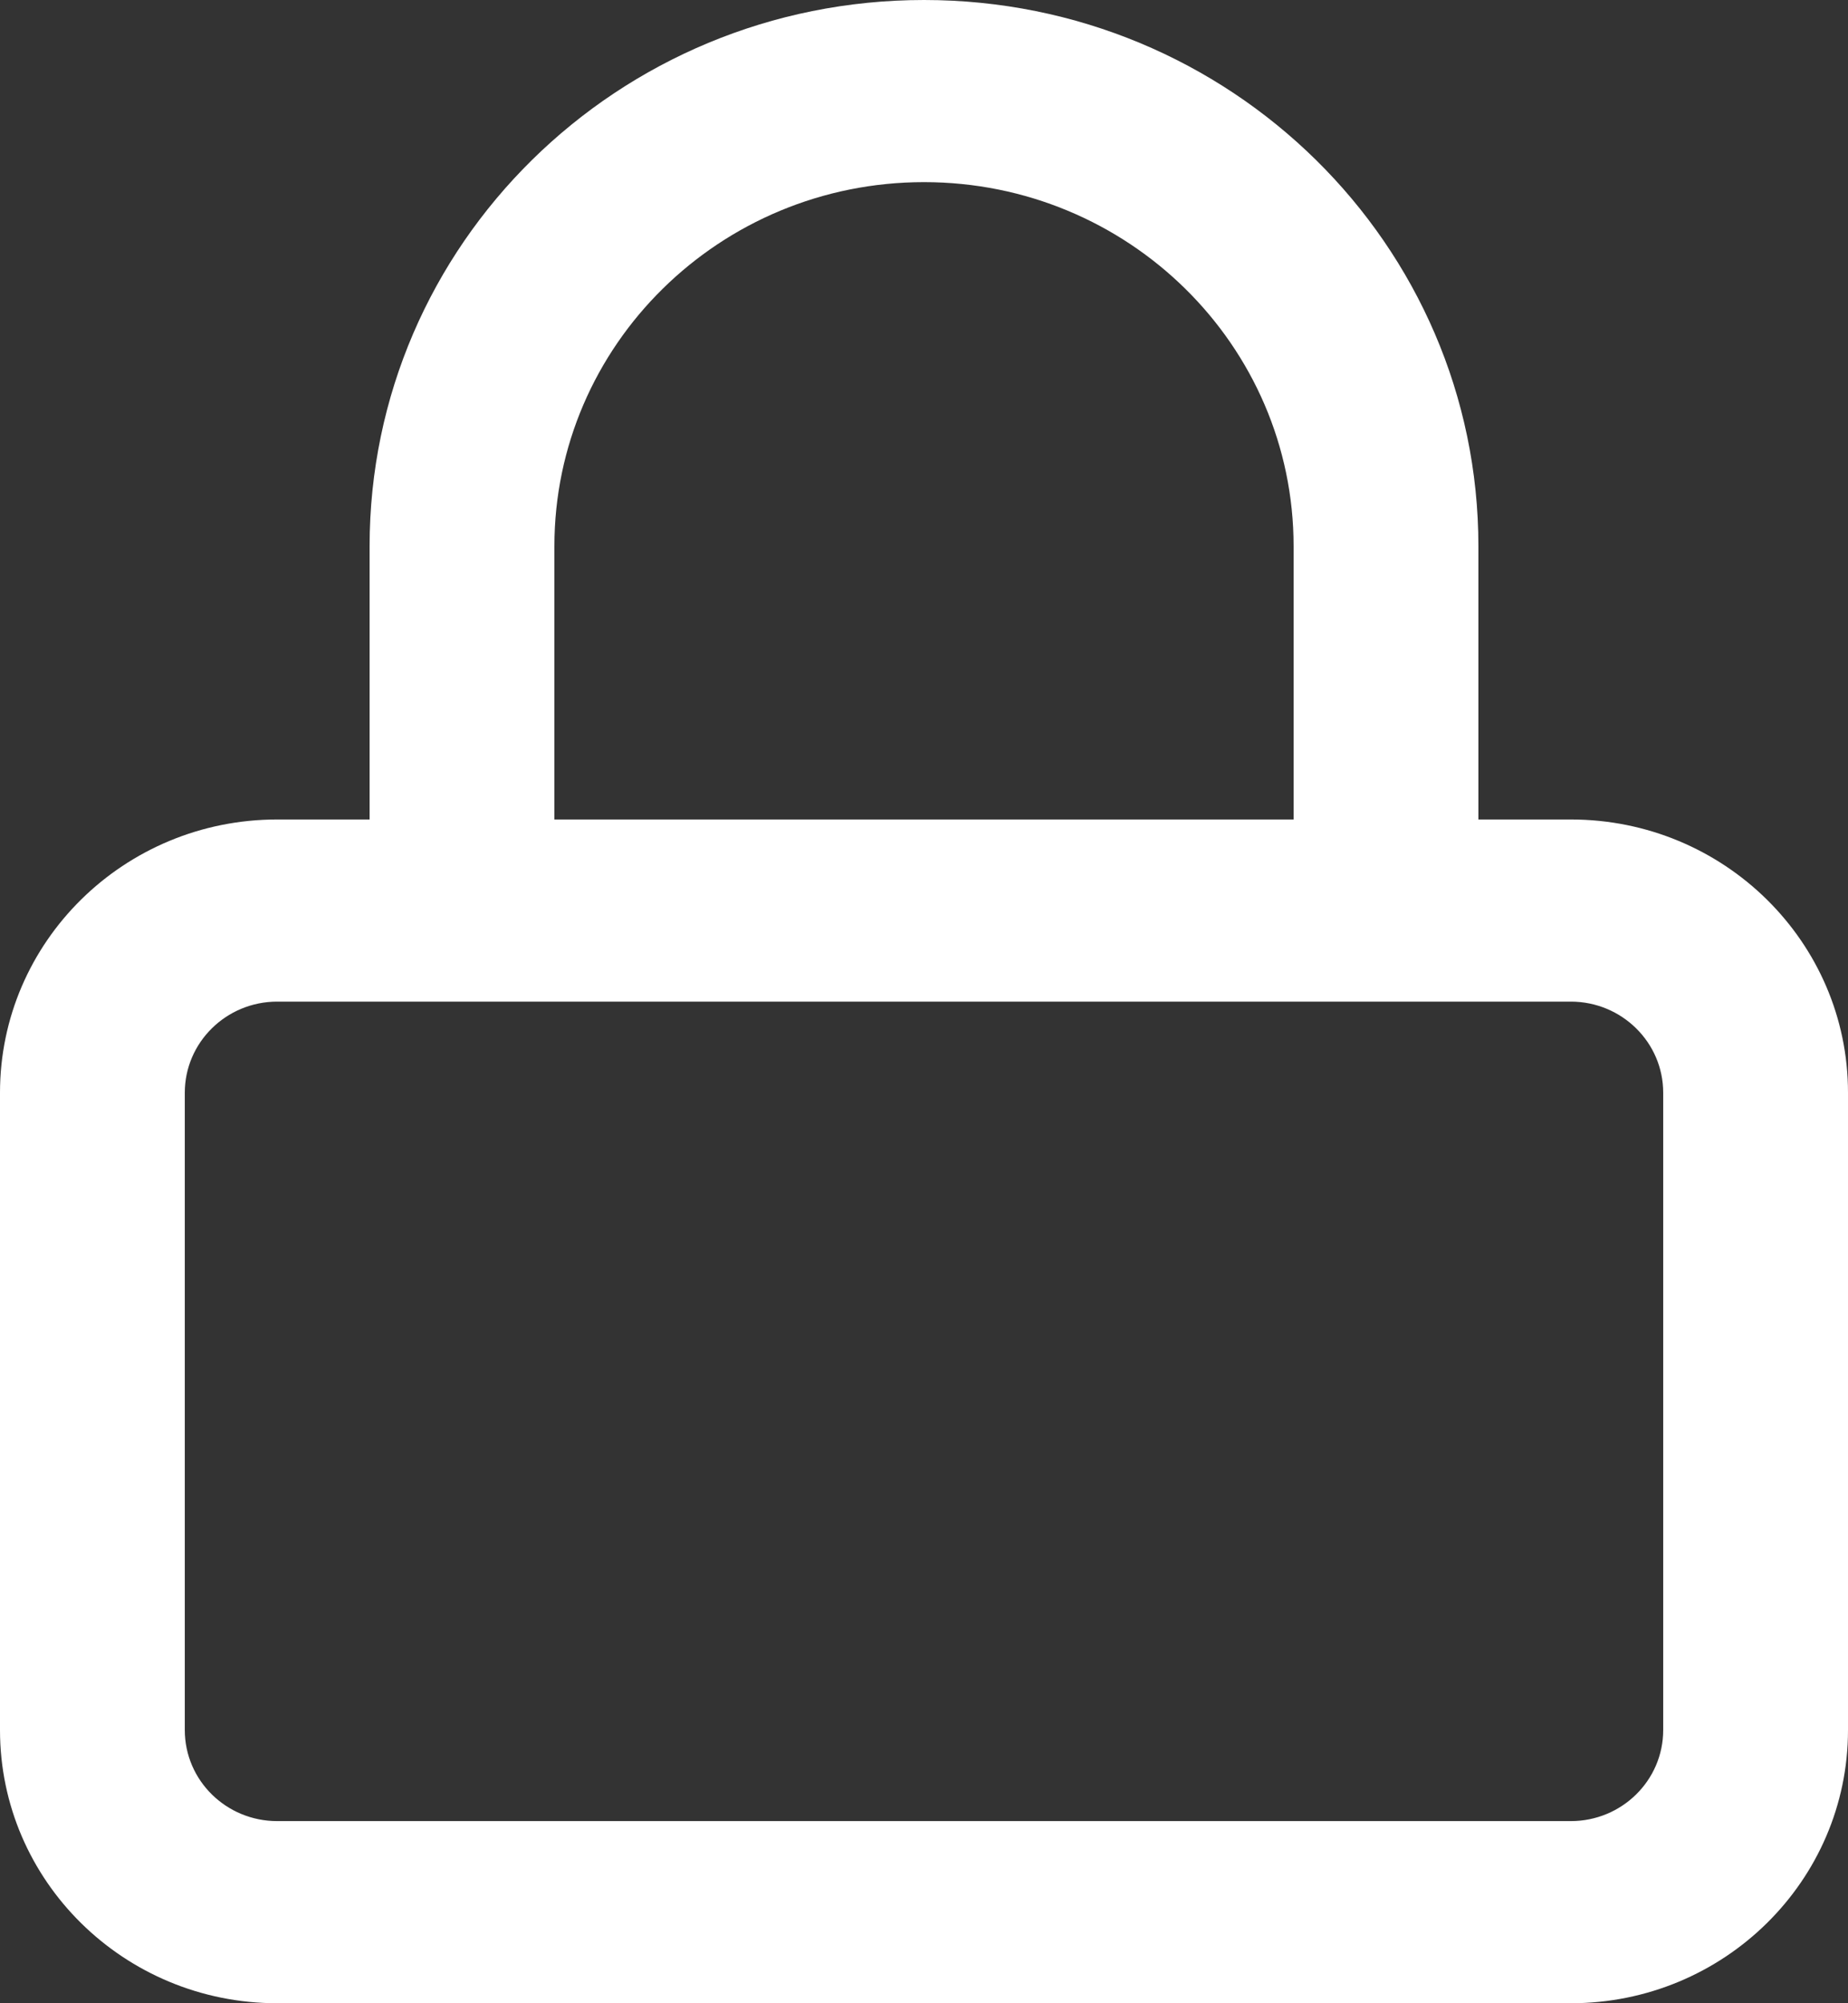 <svg width="12" height="13" viewBox="0 0 12 13" fill="none" xmlns="http://www.w3.org/2000/svg">
<rect x="0" y="0" width="12" height="13" fill="#333333" stroke="none"/>
<path fill-rule="evenodd" clip-rule="evenodd" d="M2.4 5.318H1.8C0.806 5.318 0 6.112 0 7.091V11.227C0 12.206 0.806 13 1.8 13H10.2C11.194 13 12 12.206 12 11.227V7.091C12 6.112 11.194 5.318 10.2 5.318H9.6V3.545C9.6 1.587 7.988 0 6 0C4.012 0 2.4 1.587 2.4 3.545V5.318ZM3.6 5.318H8.4V3.545C8.4 2.24 7.325 1.182 6 1.182C4.675 1.182 3.6 2.24 3.6 3.545V5.318ZM9 6.5H10.2C10.531 6.5 10.8 6.765 10.8 7.091V11.227C10.8 11.554 10.531 11.818 10.2 11.818H1.8C1.469 11.818 1.2 11.554 1.2 11.227V7.091C1.2 6.765 1.469 6.5 1.8 6.5H3H9Z" fill="white"/>
</svg>
